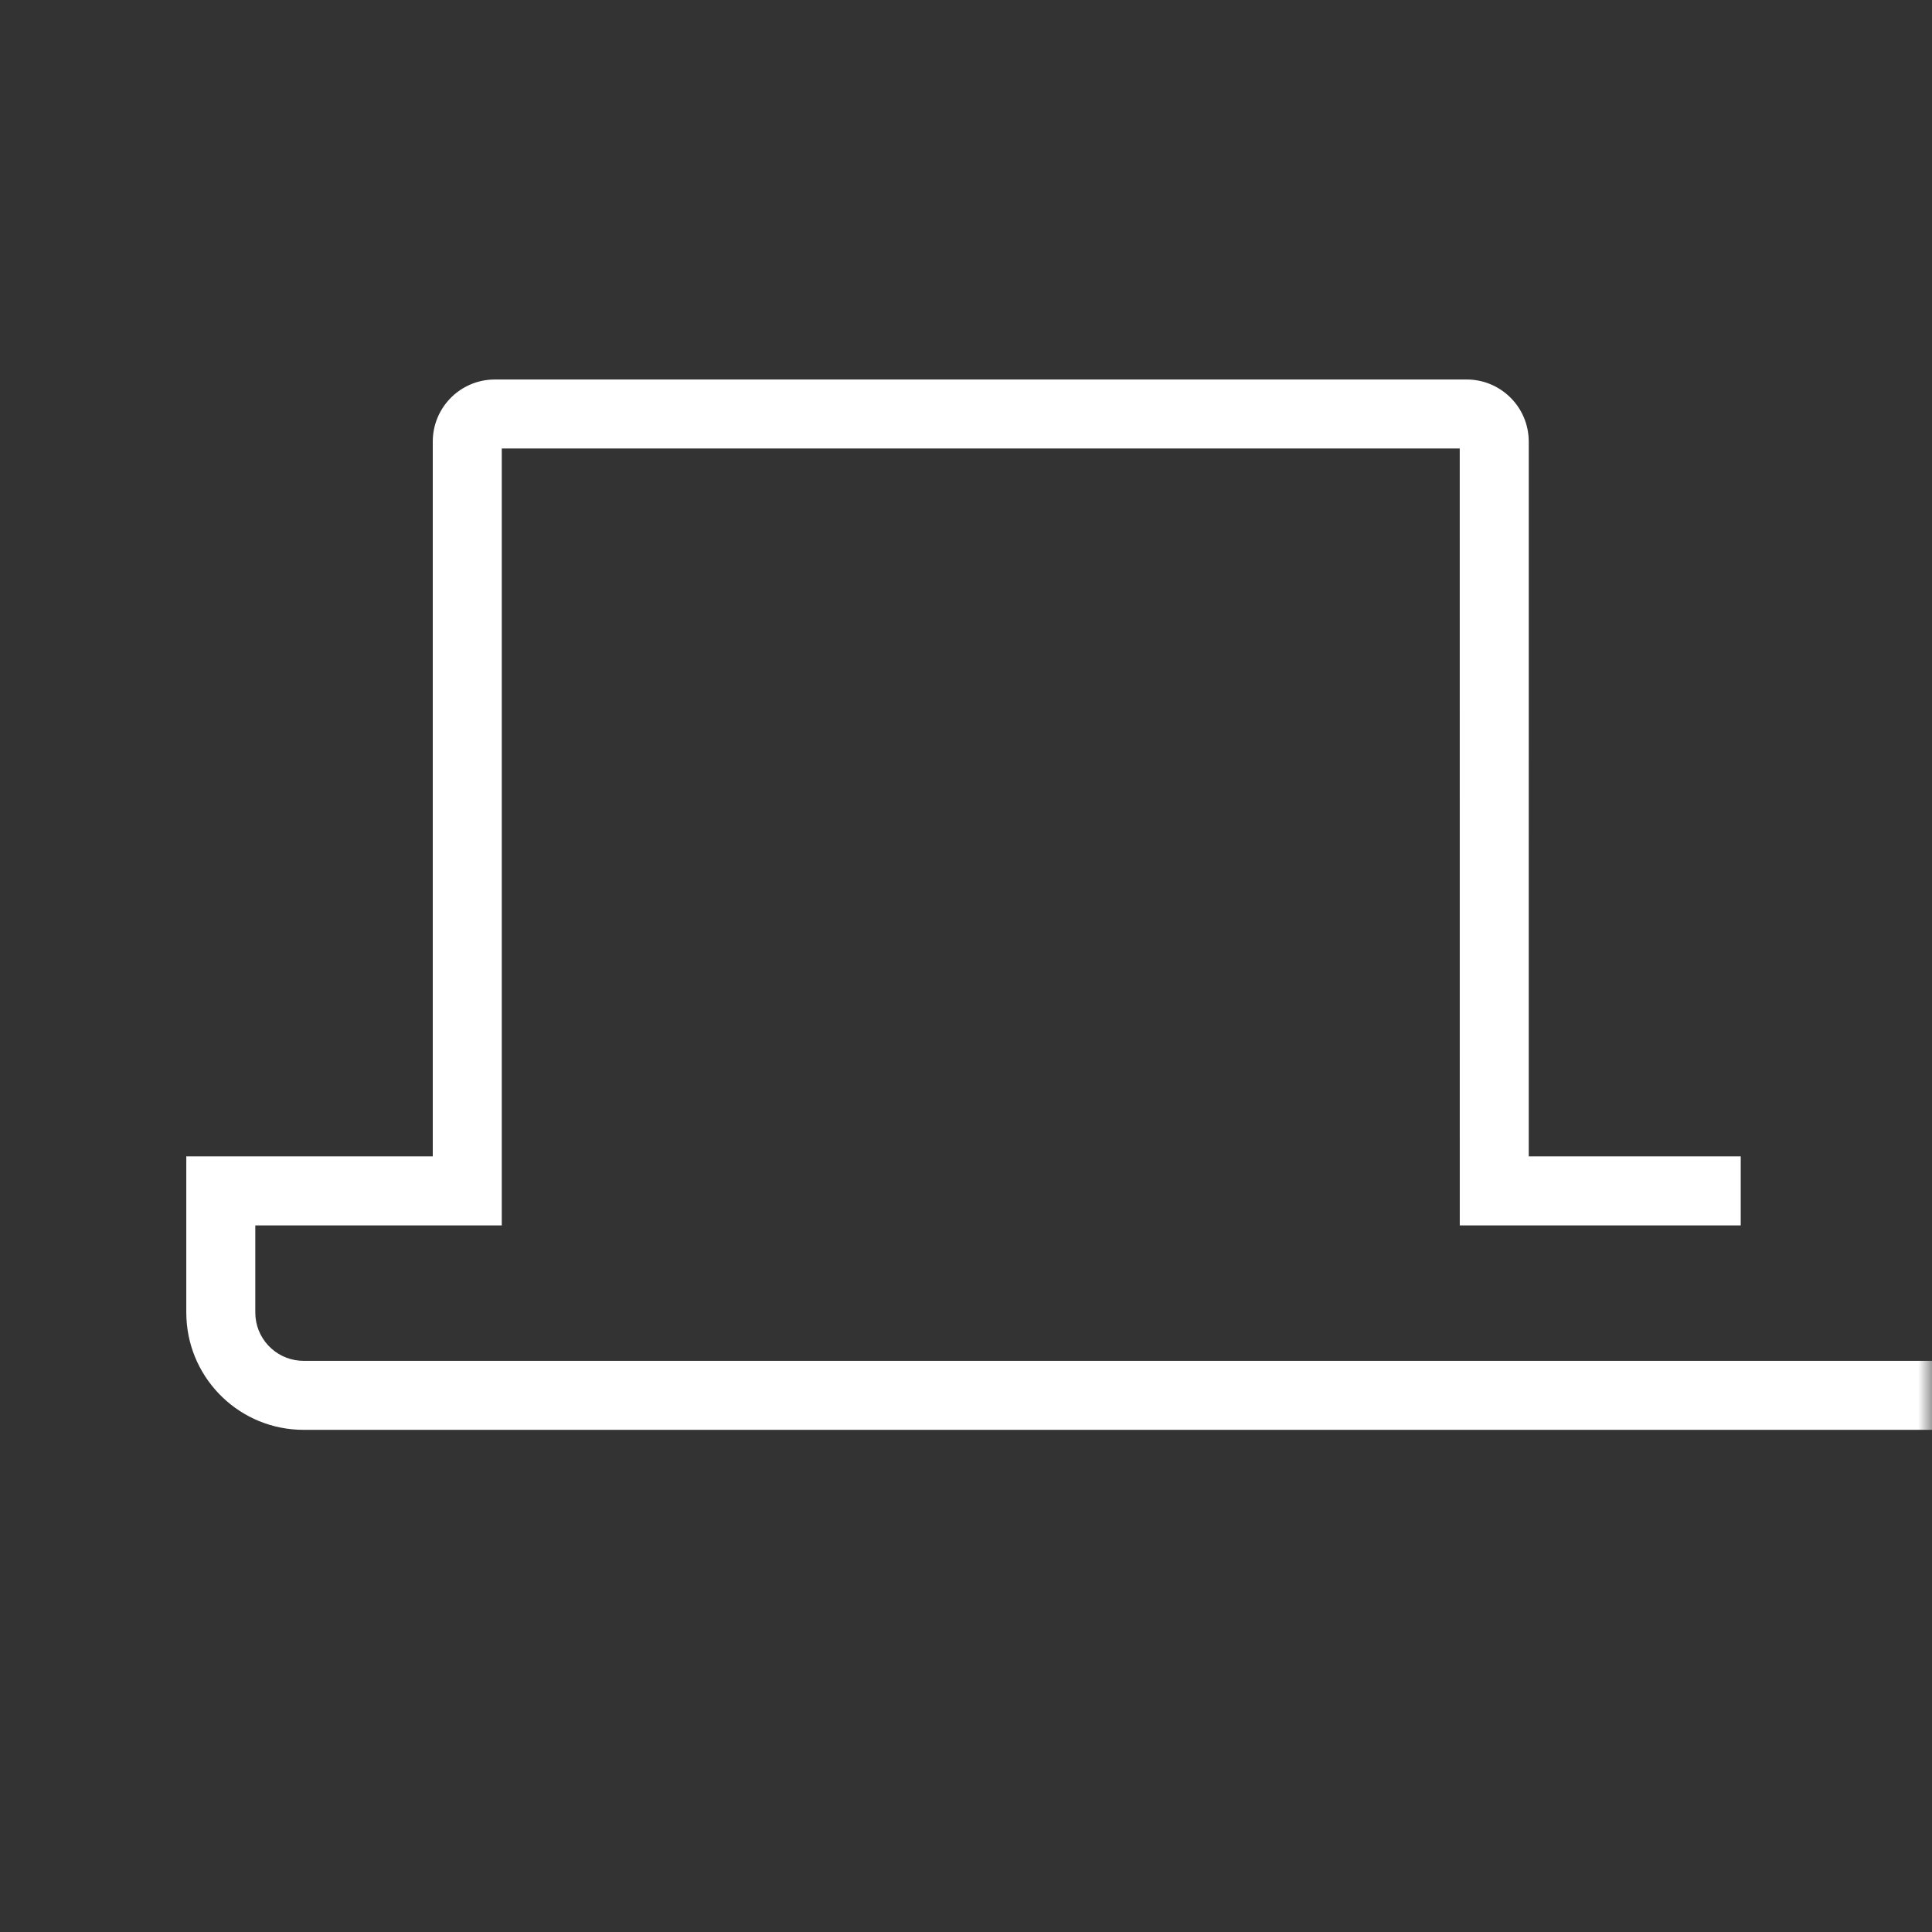 <?xml version="1.0" encoding="UTF-8"?>
<svg width="70px" height="70px" viewBox="0 0 70 70" version="1.1" xmlns="http://www.w3.org/2000/svg" xmlns:xlink="http://www.w3.org/1999/xlink">
    <rect x="0" y="0" width="70" height="70" fill="#333333" stroke="none"/>
    <title>99. Icons / 50px / 03. Products / Platform big</title>
    <defs>
        <rect id="path-1" x="0" y="0" width="70" height="70" rx="3"></rect>
    </defs>
    <g id="99.-Icons-/-50px-/-03.-Products-/-Platform-big" stroke="none" stroke-width="1" fill="none" fill-rule="evenodd">
        <mask id="mask-2" fill="white">
            <use xlink:href="#path-1"></use>
        </mask>
        <g id="Mask"></g>
        <path d="M53.14,13.75 C54.33,13.75 55.305,14.675 55.384,15.846 L55.39,16 L55.389,41.898 L63.07,41.898 L63.07,44.398 L52.89,44.398 L52.889,16.25 L18.18,16.25 L18.18,44.398 L9.25,44.398 L9.25,47.556 C9.25,48.474 9.957,49.227 10.856,49.3 L11,49.306 L72,49.306 L72,51.806 L11,51.806 C8.722,51.806 6.862,50.013 6.755,47.761 L6.75,47.556 L6.75,41.898 L15.68,41.898 L15.68,16 C15.68,14.809 16.605,13.834 17.776,13.755 L17.93,13.75 L53.14,13.75 Z" id="Path" fill="#FFFFFF" fill-rule="nonzero" mask="url(#mask-2)"></path>
    </g>
</svg>